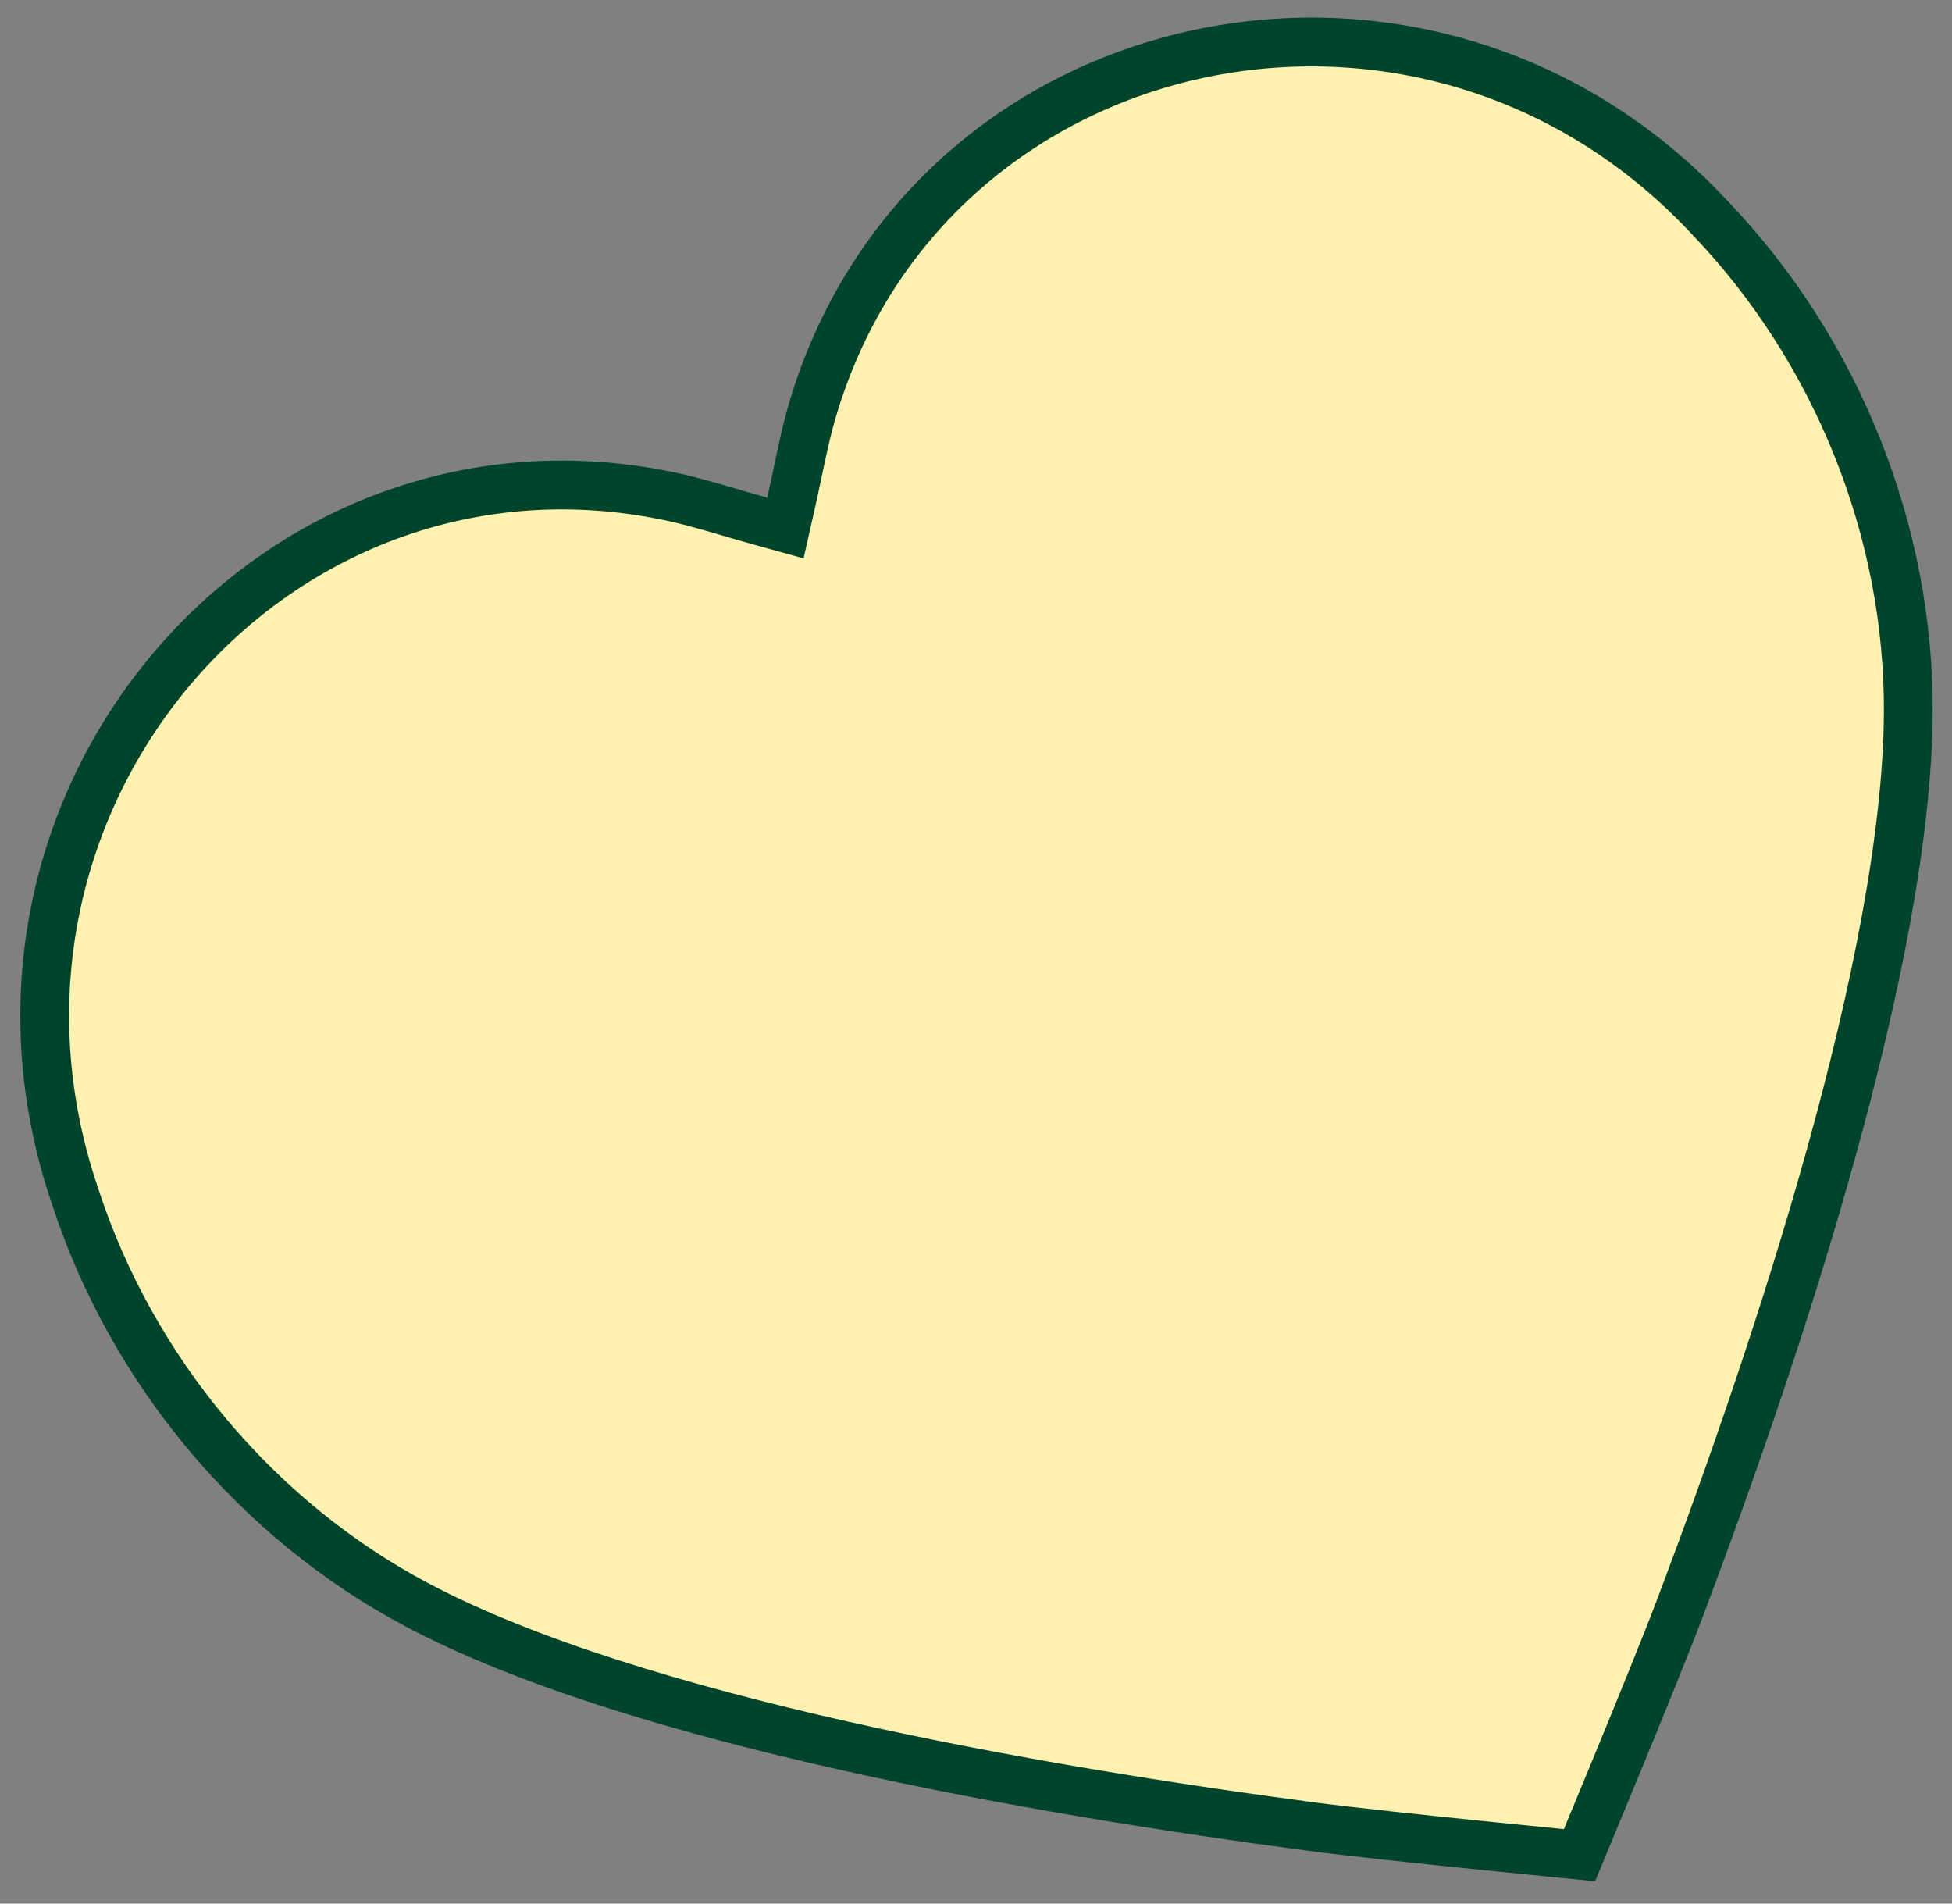 <?xml version="1.0" encoding="UTF-8"?> <svg xmlns="http://www.w3.org/2000/svg" width="80" height="78" viewBox="0 0 80 78" fill="none"><rect x="0" y="0" width="80" height="78" fill="#808080" stroke="none"/> <path d="M68.875 65.825L68.875 65.825C68.323 67.287 67.219 69.999 66.248 72.358C65.763 73.535 65.313 74.62 64.984 75.411C64.89 75.638 64.805 75.842 64.733 76.016C64.545 75.998 64.326 75.976 64.08 75.952C63.228 75.868 62.059 75.752 60.793 75.623C58.254 75.364 55.343 75.055 53.794 74.851L53.794 74.851C48.191 74.112 41.247 73.026 34.577 71.527C27.889 70.023 21.551 68.12 17.116 65.772L17.115 65.772C10.534 62.294 5.399 56.165 3.072 49.004L3.072 49.004L3.068 48.991C-2.392 32.928 11.063 17.085 27.202 20.288L27.206 20.288C28.103 20.464 28.997 20.724 29.969 21.009C30.361 21.124 30.765 21.242 31.177 21.356L32.189 21.636L32.42 20.613C32.514 20.195 32.601 19.783 32.685 19.383C32.893 18.393 33.086 17.482 33.356 16.608L33.357 16.605C38.162 0.868 58.483 -3.502 70.058 8.9L70.058 8.9L70.067 8.91C75.279 14.345 78.253 21.767 78.208 29.211L78.208 29.211C78.181 34.23 76.863 40.715 75.027 47.319C73.197 53.906 70.872 60.538 68.875 65.825Z" fill="#FFF1AF" stroke="#00442B" stroke-width="2"></path> </svg> 